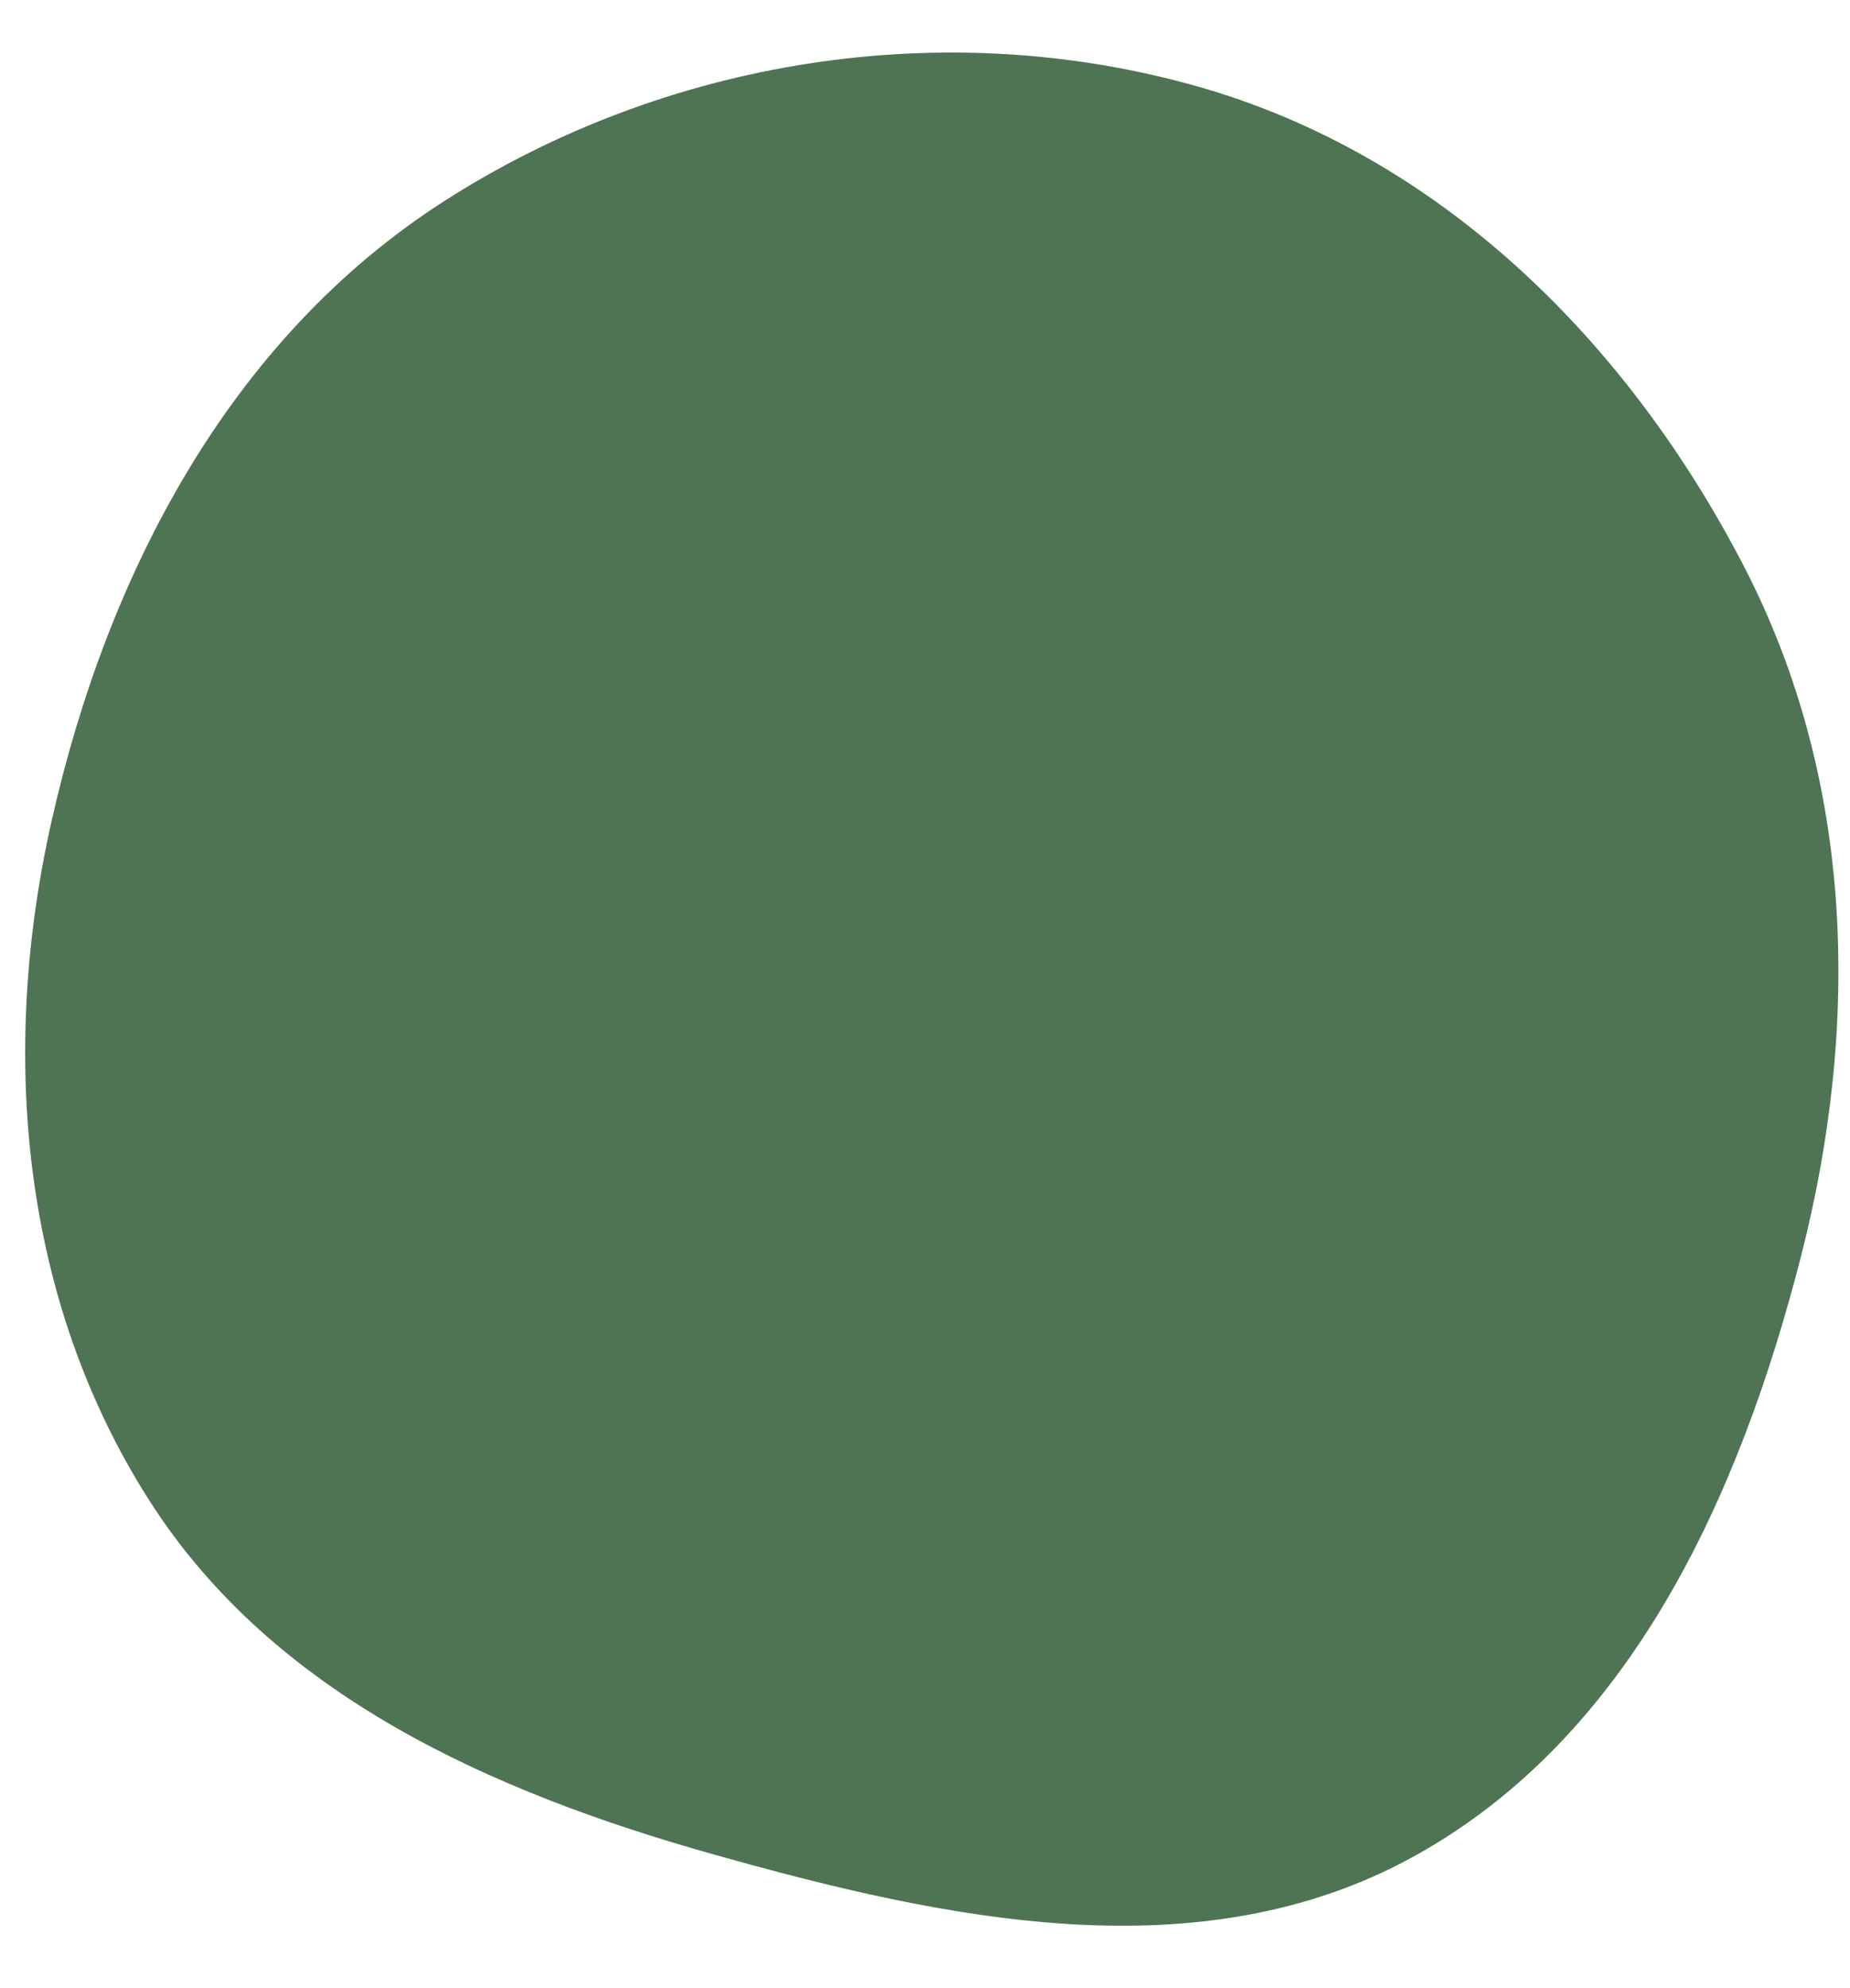 <?xml version="1.0" encoding="UTF-8"?> <svg xmlns="http://www.w3.org/2000/svg" width="27" height="29" viewBox="0 0 27 29" fill="none"> <path fill-rule="evenodd" clip-rule="evenodd" d="M25.453 8.263C27.056 11.36 27.159 14.919 26.283 18.333C25.392 21.808 23.803 25.338 20.624 27.084C17.504 28.798 13.799 28.002 10.412 27.049C7.155 26.133 3.99 24.716 2.185 21.896C0.316 18.975 -0.017 15.378 0.756 11.962C1.567 8.376 3.346 4.947 6.476 2.938C9.722 0.855 13.774 0.221 17.446 1.252C21.026 2.256 23.762 4.994 25.453 8.263Z" fill="#4F7453"></path> </svg> 